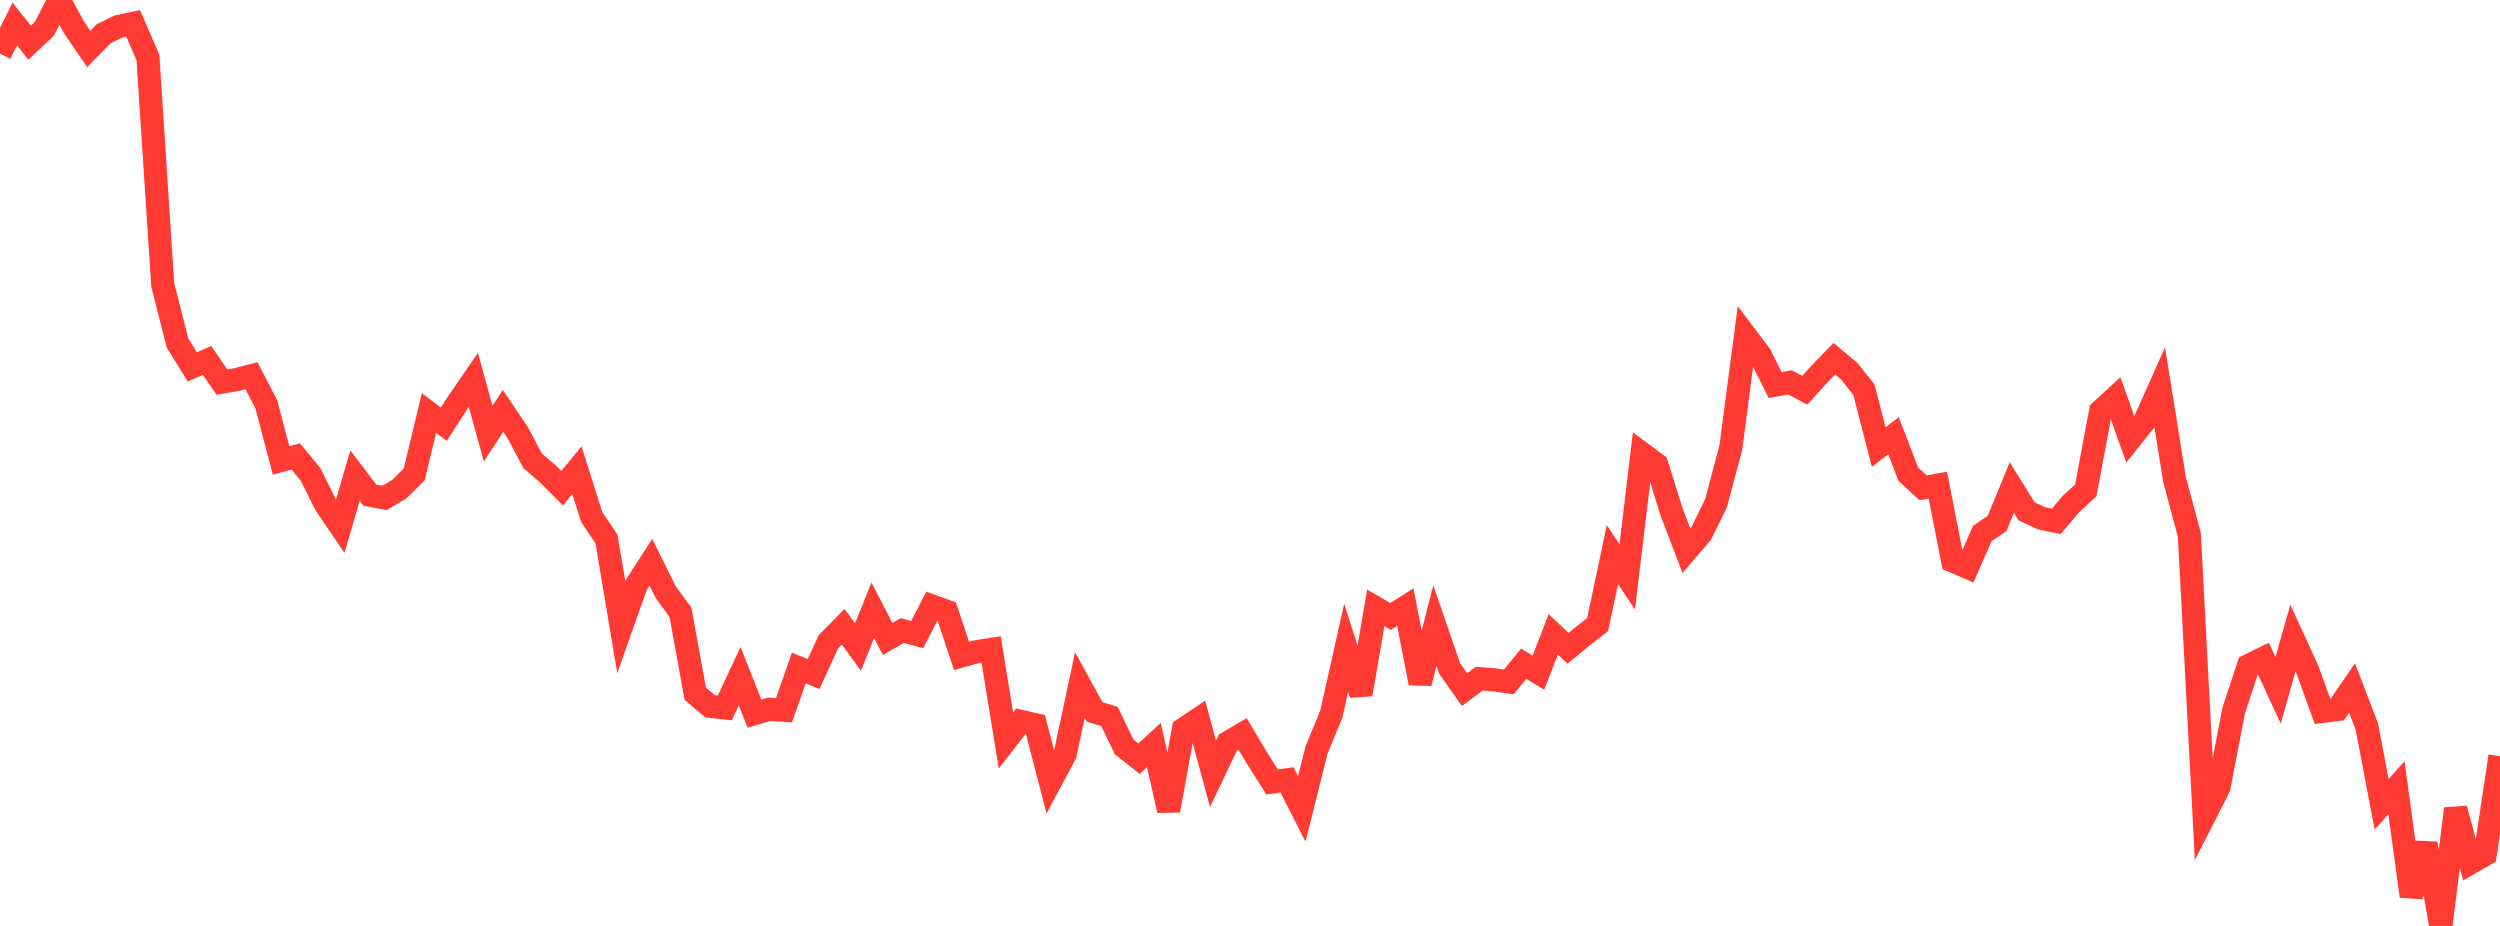 <?xml version="1.0" standalone="no"?>
<!DOCTYPE svg PUBLIC "-//W3C//DTD SVG 1.1//EN" "http://www.w3.org/Graphics/SVG/1.1/DTD/svg11.dtd">

<svg width="135" height="50" viewBox="0 0 135 50" preserveAspectRatio="none" 
  xmlns="http://www.w3.org/2000/svg"
  xmlns:xlink="http://www.w3.org/1999/xlink">


<polyline points="0.0, 2.898 0.799, 1.299 1.598, 2.303 2.396, 1.552 3.195, 0.0 3.994, 1.477 4.793, 2.647 5.592, 1.824 6.391, 1.431 7.189, 1.264 7.988, 3.098 8.787, 15.38 9.586, 18.522 10.385, 19.811 11.183, 19.462 11.982, 20.633 12.781, 20.494 13.58, 20.287 14.379, 21.829 15.178, 24.864 15.976, 24.649 16.775, 25.624 17.574, 27.235 18.373, 28.411 19.172, 25.689 19.97, 26.737 20.769, 26.888 21.568, 26.412 22.367, 25.617 23.166, 22.305 23.964, 22.905 24.763, 21.675 25.562, 20.515 26.361, 23.416 27.16, 22.188 27.959, 23.369 28.757, 24.879 29.556, 25.563 30.355, 26.364 31.154, 25.389 31.953, 27.919 32.751, 29.109 33.55, 33.864 34.349, 31.603 35.148, 30.362 35.947, 31.974 36.746, 33.065 37.544, 37.462 38.343, 38.14 39.142, 38.228 39.941, 36.515 40.74, 38.534 41.538, 38.3 42.337, 38.355 43.136, 36.07 43.935, 36.4 44.734, 34.654 45.533, 33.844 46.331, 34.939 47.13, 32.954 47.929, 34.503 48.728, 34.05 49.527, 34.268 50.325, 32.723 51.124, 33.015 51.923, 35.422 52.722, 35.192 53.521, 35.069 54.32, 39.983 55.118, 38.955 55.917, 39.135 56.716, 42.223 57.515, 40.73 58.314, 36.994 59.112, 38.448 59.911, 38.691 60.71, 40.337 61.509, 40.969 62.308, 40.228 63.107, 43.764 63.905, 39.374 64.704, 38.838 65.503, 41.786 66.302, 40.103 67.101, 39.633 67.899, 40.974 68.698, 42.227 69.497, 42.111 70.296, 43.679 71.095, 40.495 71.893, 38.556 72.692, 34.989 73.491, 37.495 74.29, 32.829 75.089, 33.289 75.888, 32.787 76.686, 36.891 77.485, 33.778 78.284, 36.106 79.083, 37.24 79.882, 36.646 80.68, 36.711 81.479, 36.822 82.278, 35.84 83.077, 36.325 83.876, 34.256 84.675, 35.007 85.473, 34.352 86.272, 33.727 87.071, 29.946 87.87, 31.153 88.669, 24.493 89.467, 25.085 90.266, 27.644 91.065, 29.738 91.864, 28.808 92.663, 27.185 93.462, 24.184 94.26, 18.127 95.059, 19.186 95.858, 20.795 96.657, 20.647 97.456, 21.071 98.254, 20.195 99.053, 19.369 99.852, 20.038 100.651, 21.041 101.45, 24.14 102.249, 23.529 103.047, 25.604 103.846, 26.342 104.645, 26.196 105.444, 30.293 106.243, 30.637 107.041, 28.813 107.84, 28.267 108.639, 26.329 109.438, 27.613 110.237, 27.985 111.036, 28.156 111.834, 27.215 112.633, 26.482 113.432, 22.205 114.231, 21.47 115.03, 23.714 115.828, 22.715 116.627, 20.925 117.426, 25.9 118.225, 28.884 119.024, 44.085 119.822, 42.517 120.621, 38.359 121.42, 35.942 122.219, 35.549 123.018, 37.28 123.817, 34.454 124.615, 36.197 125.414, 38.414 126.213, 38.315 127.012, 37.151 127.811, 39.24 128.609, 43.434 129.408, 42.535 130.207, 48.394 131.006, 45.557 131.805, 50.0 132.604, 43.671 133.402, 46.598 134.201, 46.139 135.0, 40.837" fill="none" stroke="#ff3a33" stroke-width="1.25"/>

</svg>